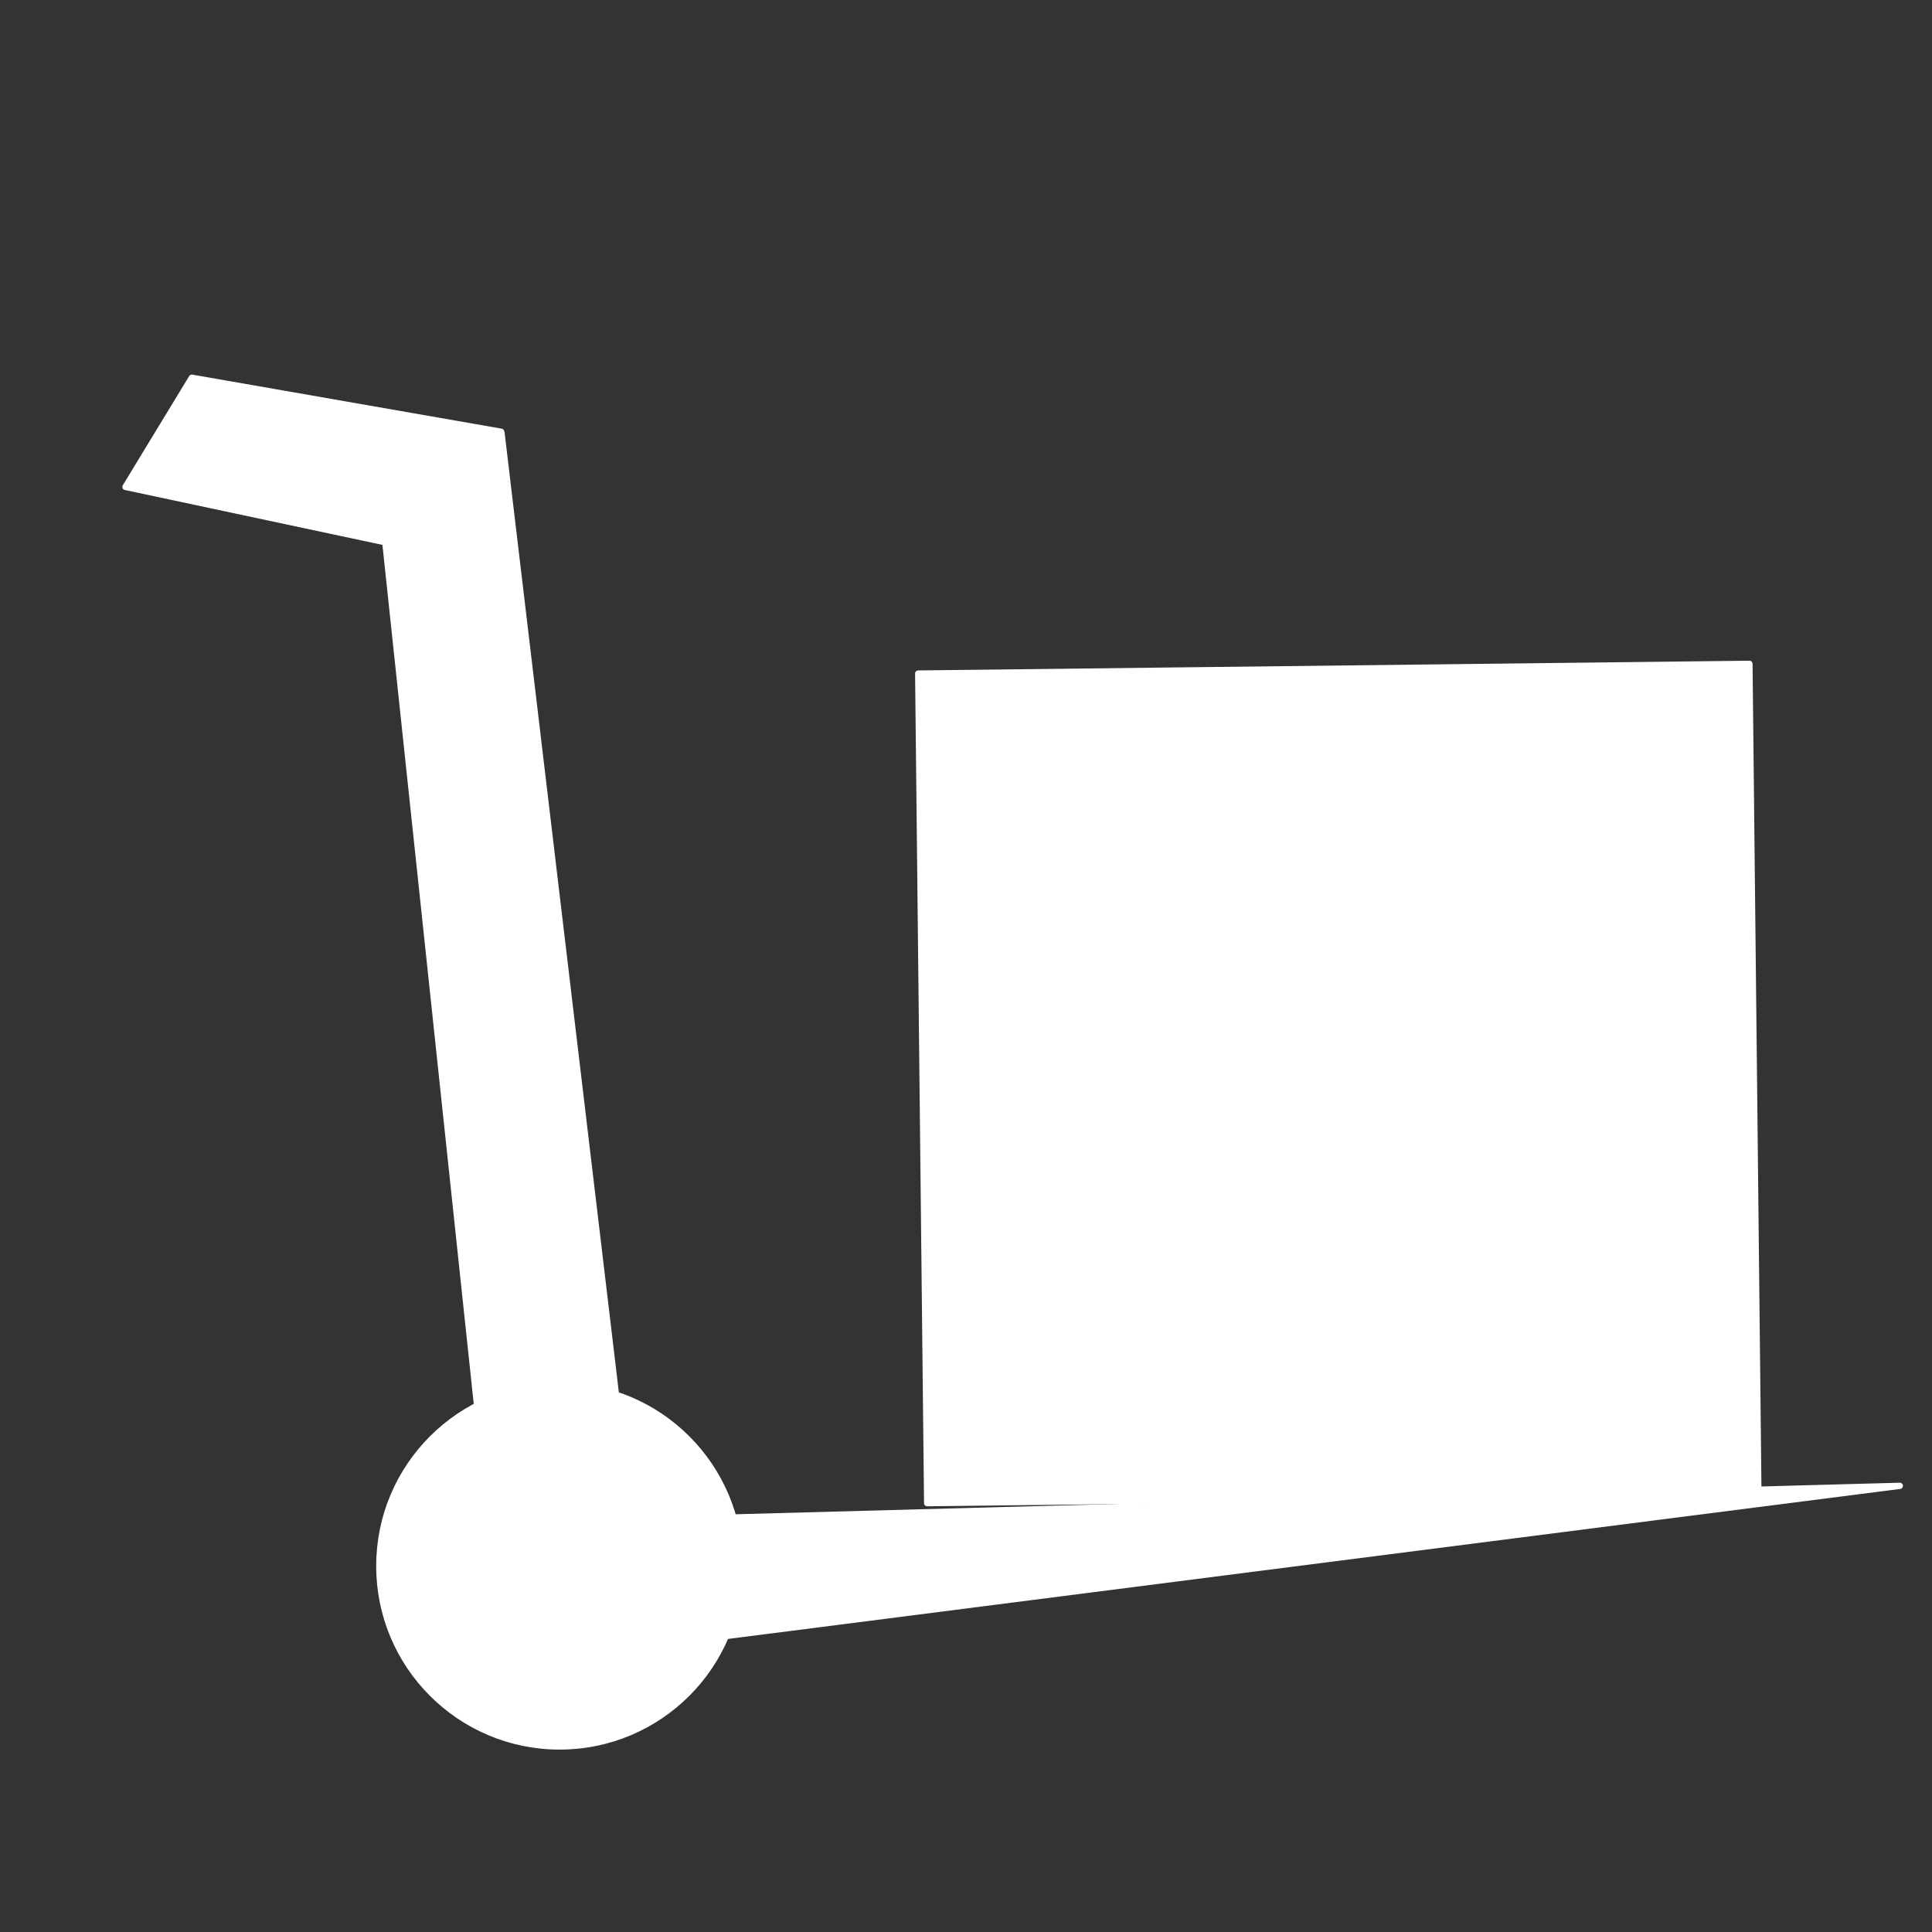 <?xml version="1.0" encoding="utf-8"?>
<!-- Generator: Adobe Illustrator 26.5.0, SVG Export Plug-In . SVG Version: 6.00 Build 0)  -->
<svg version="1.1" id="Laag_1" xmlns="http://www.w3.org/2000/svg" xmlns:xlink="http://www.w3.org/1999/xlink" x="0px" y="0px"
	 viewBox="0 0 300 300" style="enable-background:new 0 0 300 300;" xml:space="preserve">
<rect x="0" y="0" width="300" height="300" fill="#333333" stroke="none"/>
<style type="text/css">
	.st0{fill:#FFFFFF;stroke:#FFFFFF;stroke-width:0.971;stroke-linecap:round;stroke-linejoin:round;stroke-miterlimit:2.613;}
	.st1{fill:#FFFFFF;stroke:#FFFFFF;stroke-width:0.972;stroke-linecap:round;stroke-linejoin:round;stroke-miterlimit:2.613;}
</style>
<polyline class="st0" points="74.08,218.28 58.03,67.29 77.88,67.29 95.65,216.57 "/>
<polyline class="st0" points="113.87,235.63 295,230.72 112.71,254.05 "/>
<path class="st0" d="M86.9,215.17c15.46,0,28,12.54,28,28.01c0,15.46-12.54,28.01-28,28.01c-15.46,0-28-12.54-28-28.01
	C58.9,227.71,71.44,215.17,86.9,215.17L86.9,215.17z"/>
<polygon class="st1" points="142.58,104.59 271.65,103.08 273.04,231.9 143.97,233.41 142.58,104.59 "/>
<polyline class="st0" points="67.06,85.75 19.48,75.61 29.79,58.65 77.82,67.04 "/>
</svg>
